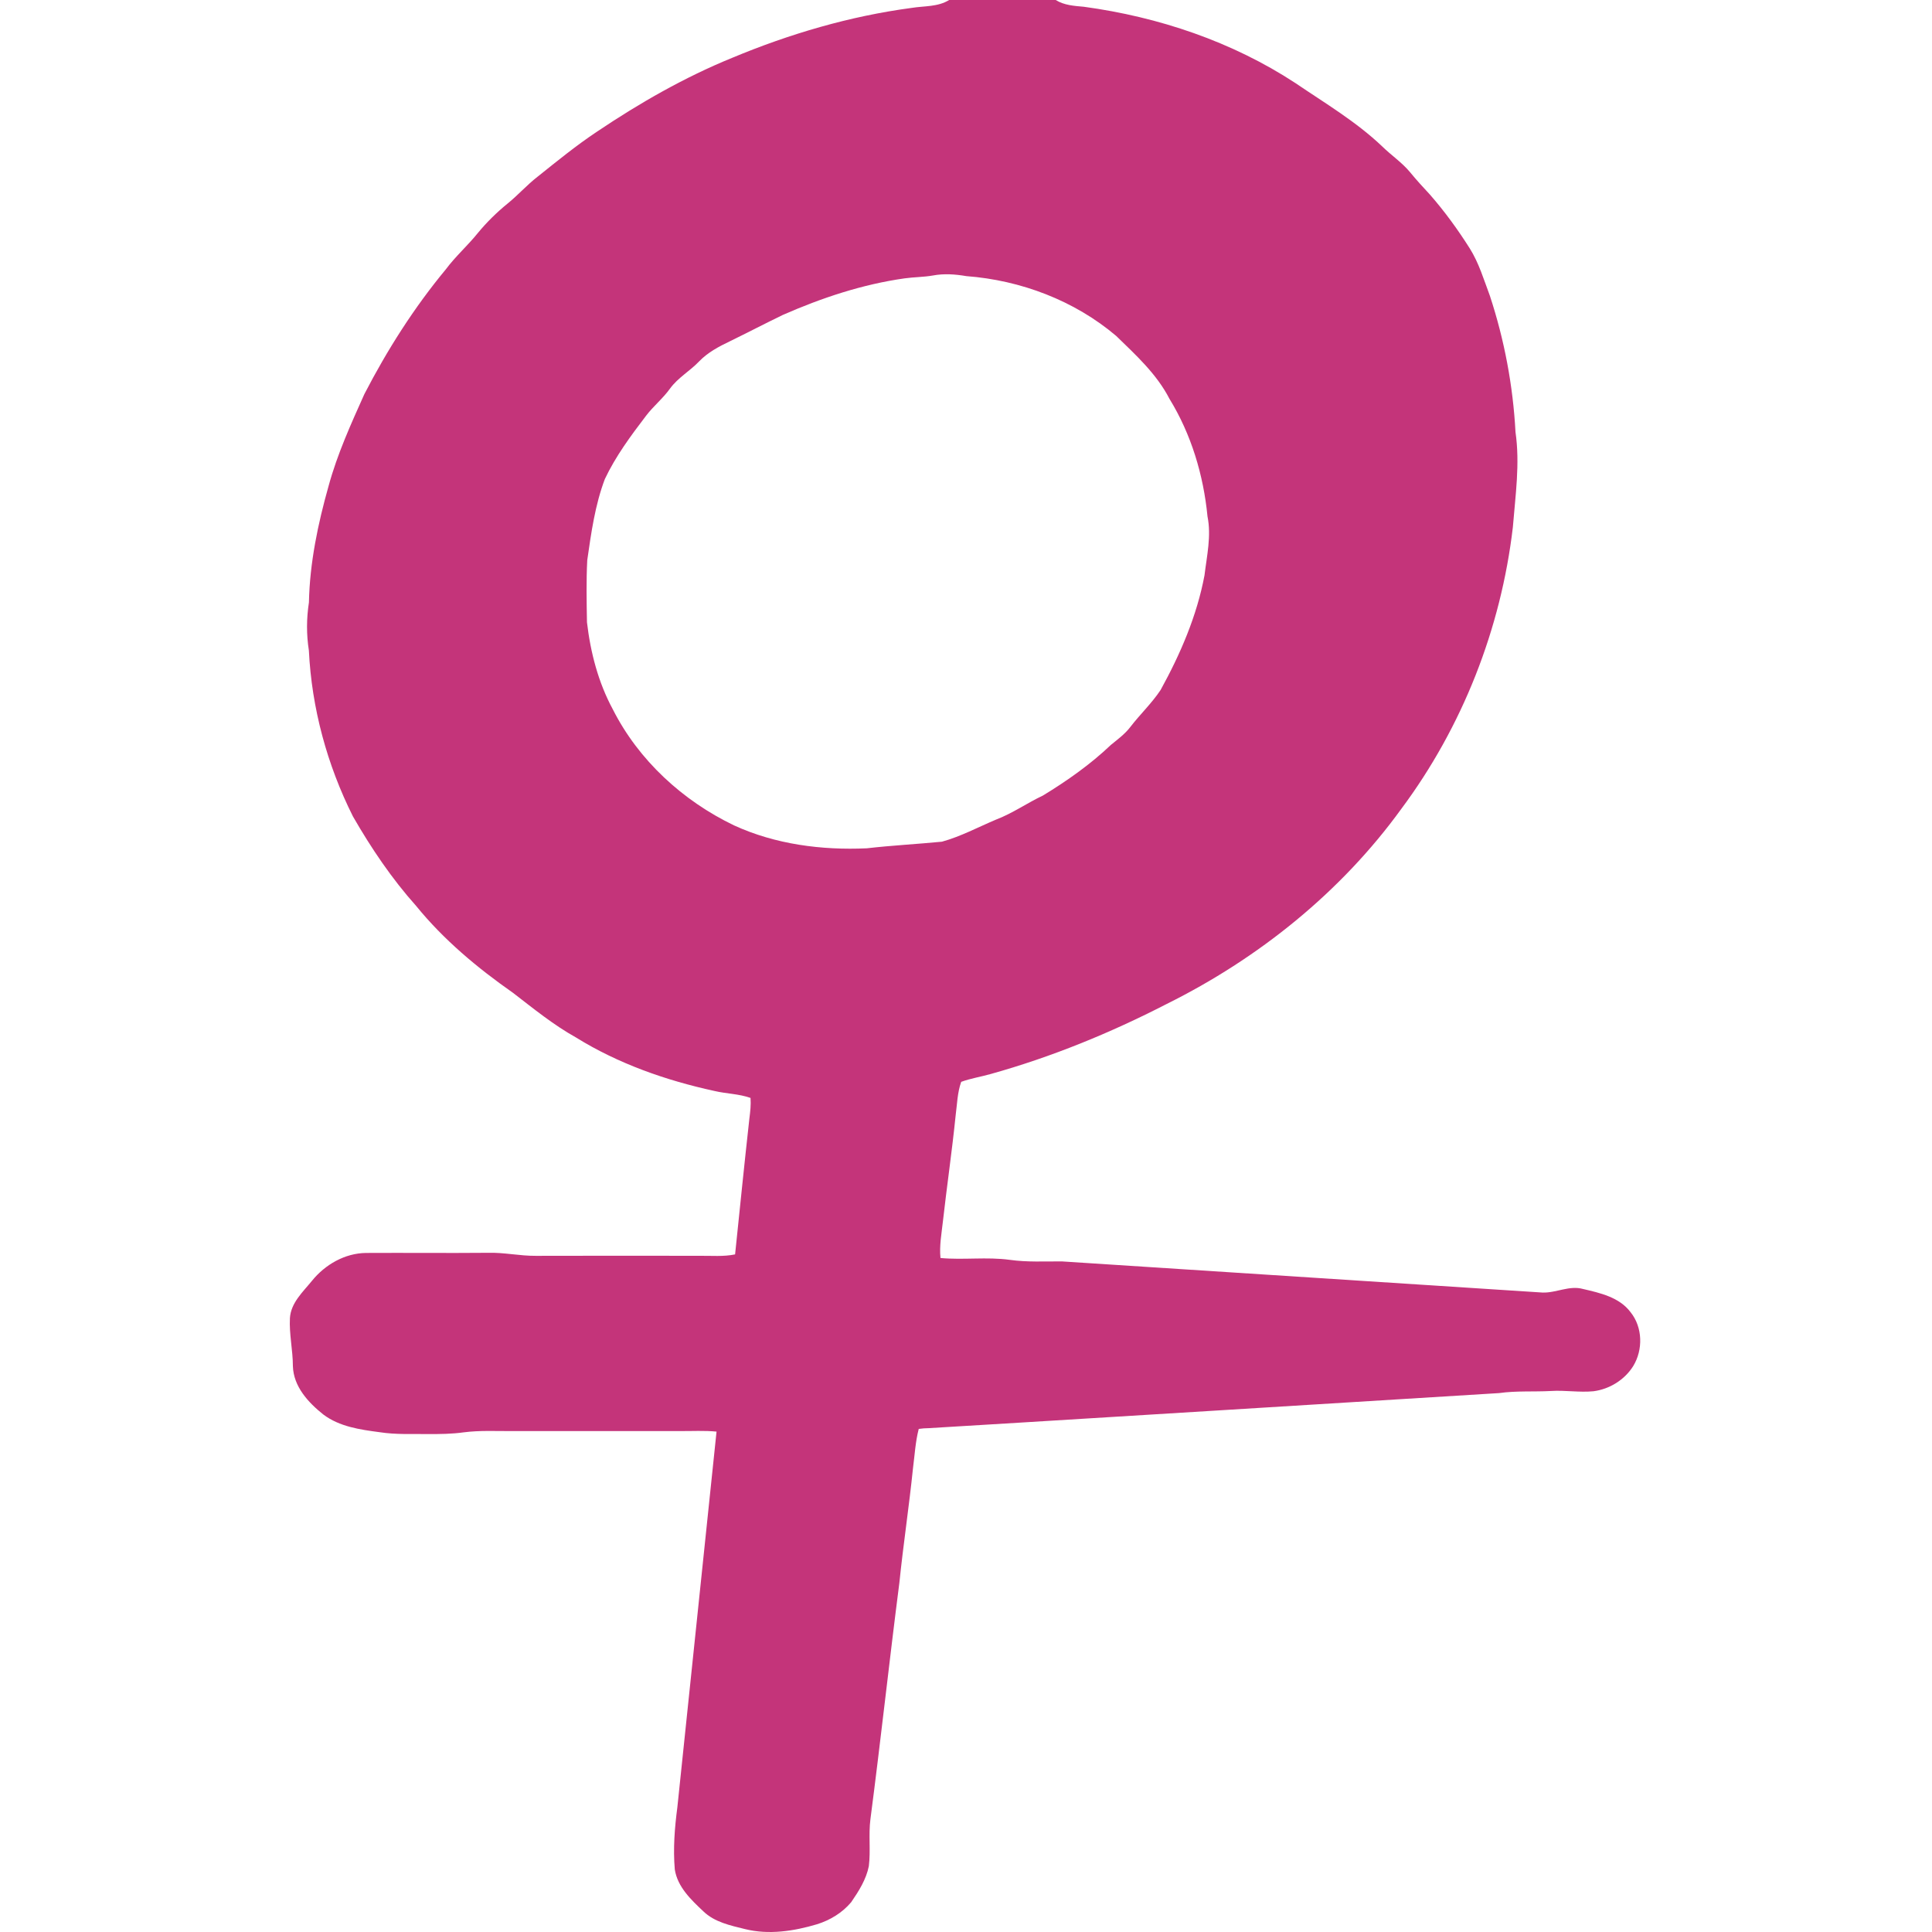 <svg width="300" height="300" viewBox="0 0 300 300" fill="none" xmlns="http://www.w3.org/2000/svg">
<path d="M147.381 0H163.929C165.246 0.821 166.797 0.918 168.303 1.05C179.923 2.631 191.324 6.46 201.162 12.907C205.755 16.03 210.577 18.88 214.618 22.727C216.023 24.106 217.683 25.213 218.948 26.732C219.932 27.94 220.99 29.086 222.049 30.228C224.328 32.832 226.366 35.639 228.215 38.559C229.651 40.838 230.415 43.447 231.355 45.95C233.603 52.779 234.943 59.912 235.325 67.088C236.041 72.006 235.307 76.951 234.916 81.861C233.072 97.623 227.081 112.88 217.591 125.607C208.219 138.549 195.413 148.822 181.136 155.91C172.414 160.398 163.279 164.135 153.824 166.775C152.304 167.205 150.736 167.451 149.256 167.987C148.655 169.665 148.624 171.465 148.391 173.213C147.833 178.729 147.025 184.214 146.406 189.726C146.2 191.588 145.848 193.459 146.037 195.343C149.616 195.672 153.231 195.141 156.801 195.628C159.48 196.006 162.19 195.857 164.886 195.87L239.554 200.709C241.658 200.767 243.687 199.568 245.79 200.147C248.456 200.767 251.455 201.43 253.19 203.753C255.083 206.094 255.153 209.598 253.599 212.132C252.264 214.267 249.923 215.711 247.437 216.032C245.232 216.247 243.032 215.848 240.836 215.993C238.149 216.137 235.443 215.94 232.778 216.318C232.778 216.318 144.759 221.759 144.232 221.763C143.705 221.768 143.182 221.807 142.66 221.882C142.142 223.889 142.032 225.975 141.764 228.03C141.158 233.95 140.262 239.835 139.656 245.759C138.084 257.99 136.757 270.252 135.159 282.483C134.847 284.903 135.212 287.353 134.913 289.773C134.504 291.842 133.345 293.664 132.168 295.377C130.793 297.015 128.883 298.174 126.85 298.802C123.257 299.874 119.384 300.463 115.69 299.549C113.416 298.987 110.956 298.477 109.213 296.787C107.302 294.99 105.199 293.001 104.781 290.283C104.505 287.059 104.76 283.818 105.181 280.621C107.197 261.179 109.252 241.741 111.264 222.299C109.38 222.115 107.487 222.229 105.598 222.216C96.96 222.224 88.326 222.216 79.687 222.22C77.114 222.233 74.523 222.084 71.962 222.418C70.157 222.668 68.33 222.69 66.508 222.677C63.987 222.65 61.449 222.782 58.945 222.391C55.915 221.992 52.714 221.539 50.201 219.642C47.861 217.78 45.573 215.299 45.48 212.132C45.476 209.633 44.888 207.165 45.019 204.666C45.177 202.282 47.039 200.613 48.449 198.874C50.487 196.362 53.552 194.596 56.833 194.557C63.135 194.522 69.433 194.592 75.735 194.535C78.238 194.456 80.697 195.027 83.201 195.005C91.69 194.983 100.183 194.987 108.673 195C110.495 194.978 112.344 195.154 114.145 194.781C114.874 187.745 115.585 180.692 116.367 173.657C116.503 172.607 116.621 171.544 116.542 170.486C114.746 169.845 112.805 169.845 110.961 169.41C103.42 167.772 96.011 165.176 89.433 161.096C85.937 159.146 82.827 156.608 79.67 154.175C74.141 150.306 68.892 145.932 64.624 140.679C60.834 136.437 57.637 131.698 54.808 126.78C50.794 118.778 48.396 109.955 47.962 101.009C47.571 98.528 47.588 96.02 47.97 93.543C48.098 87.399 49.363 81.343 51.027 75.449C52.371 70.517 54.492 65.849 56.578 61.198C60.127 54.334 64.294 47.769 69.235 41.813C70.728 39.806 72.617 38.146 74.184 36.201C75.564 34.519 77.123 32.99 78.809 31.616C80.425 30.311 81.804 28.739 83.447 27.461C86.464 25.05 89.463 22.6 92.682 20.456C99.309 16.003 106.283 12.002 113.688 8.981C122.612 5.257 131.979 2.503 141.575 1.225C143.525 0.909 145.633 1.089 147.381 0ZM144.865 42.779C143.411 43.034 141.931 43.017 140.473 43.223C133.925 44.145 127.596 46.249 121.558 48.902C118.809 50.232 116.099 51.646 113.354 52.986C111.628 53.807 109.911 54.721 108.567 56.108C107.14 57.615 105.265 58.647 104.035 60.346C102.941 61.875 101.457 63.06 100.324 64.554C97.952 67.663 95.598 70.838 93.921 74.387C92.397 78.418 91.8 82.731 91.189 86.978C91.022 90.188 91.088 93.411 91.145 96.626C91.69 101.308 92.902 105.972 95.155 110.139C99.156 118.062 106.033 124.355 113.995 128.172C120.412 131.114 127.588 132.041 134.588 131.725C138.47 131.277 142.379 131.075 146.265 130.697C149.186 129.889 151.878 128.444 154.662 127.267C157.227 126.296 159.476 124.698 161.948 123.53C165.699 121.246 169.322 118.694 172.51 115.66C173.551 114.808 174.653 114.004 175.483 112.928C176.999 110.948 178.834 109.222 180.218 107.14C183.292 101.562 185.857 95.616 187.034 89.332C187.398 86.301 188.114 83.231 187.499 80.184C186.875 73.763 184.974 67.43 181.588 61.919C179.607 58.071 176.379 55.133 173.323 52.165C166.841 46.662 158.492 43.513 150.047 42.876C148.334 42.582 146.582 42.455 144.865 42.779Z" fill="#C4347A"/>
</svg>
